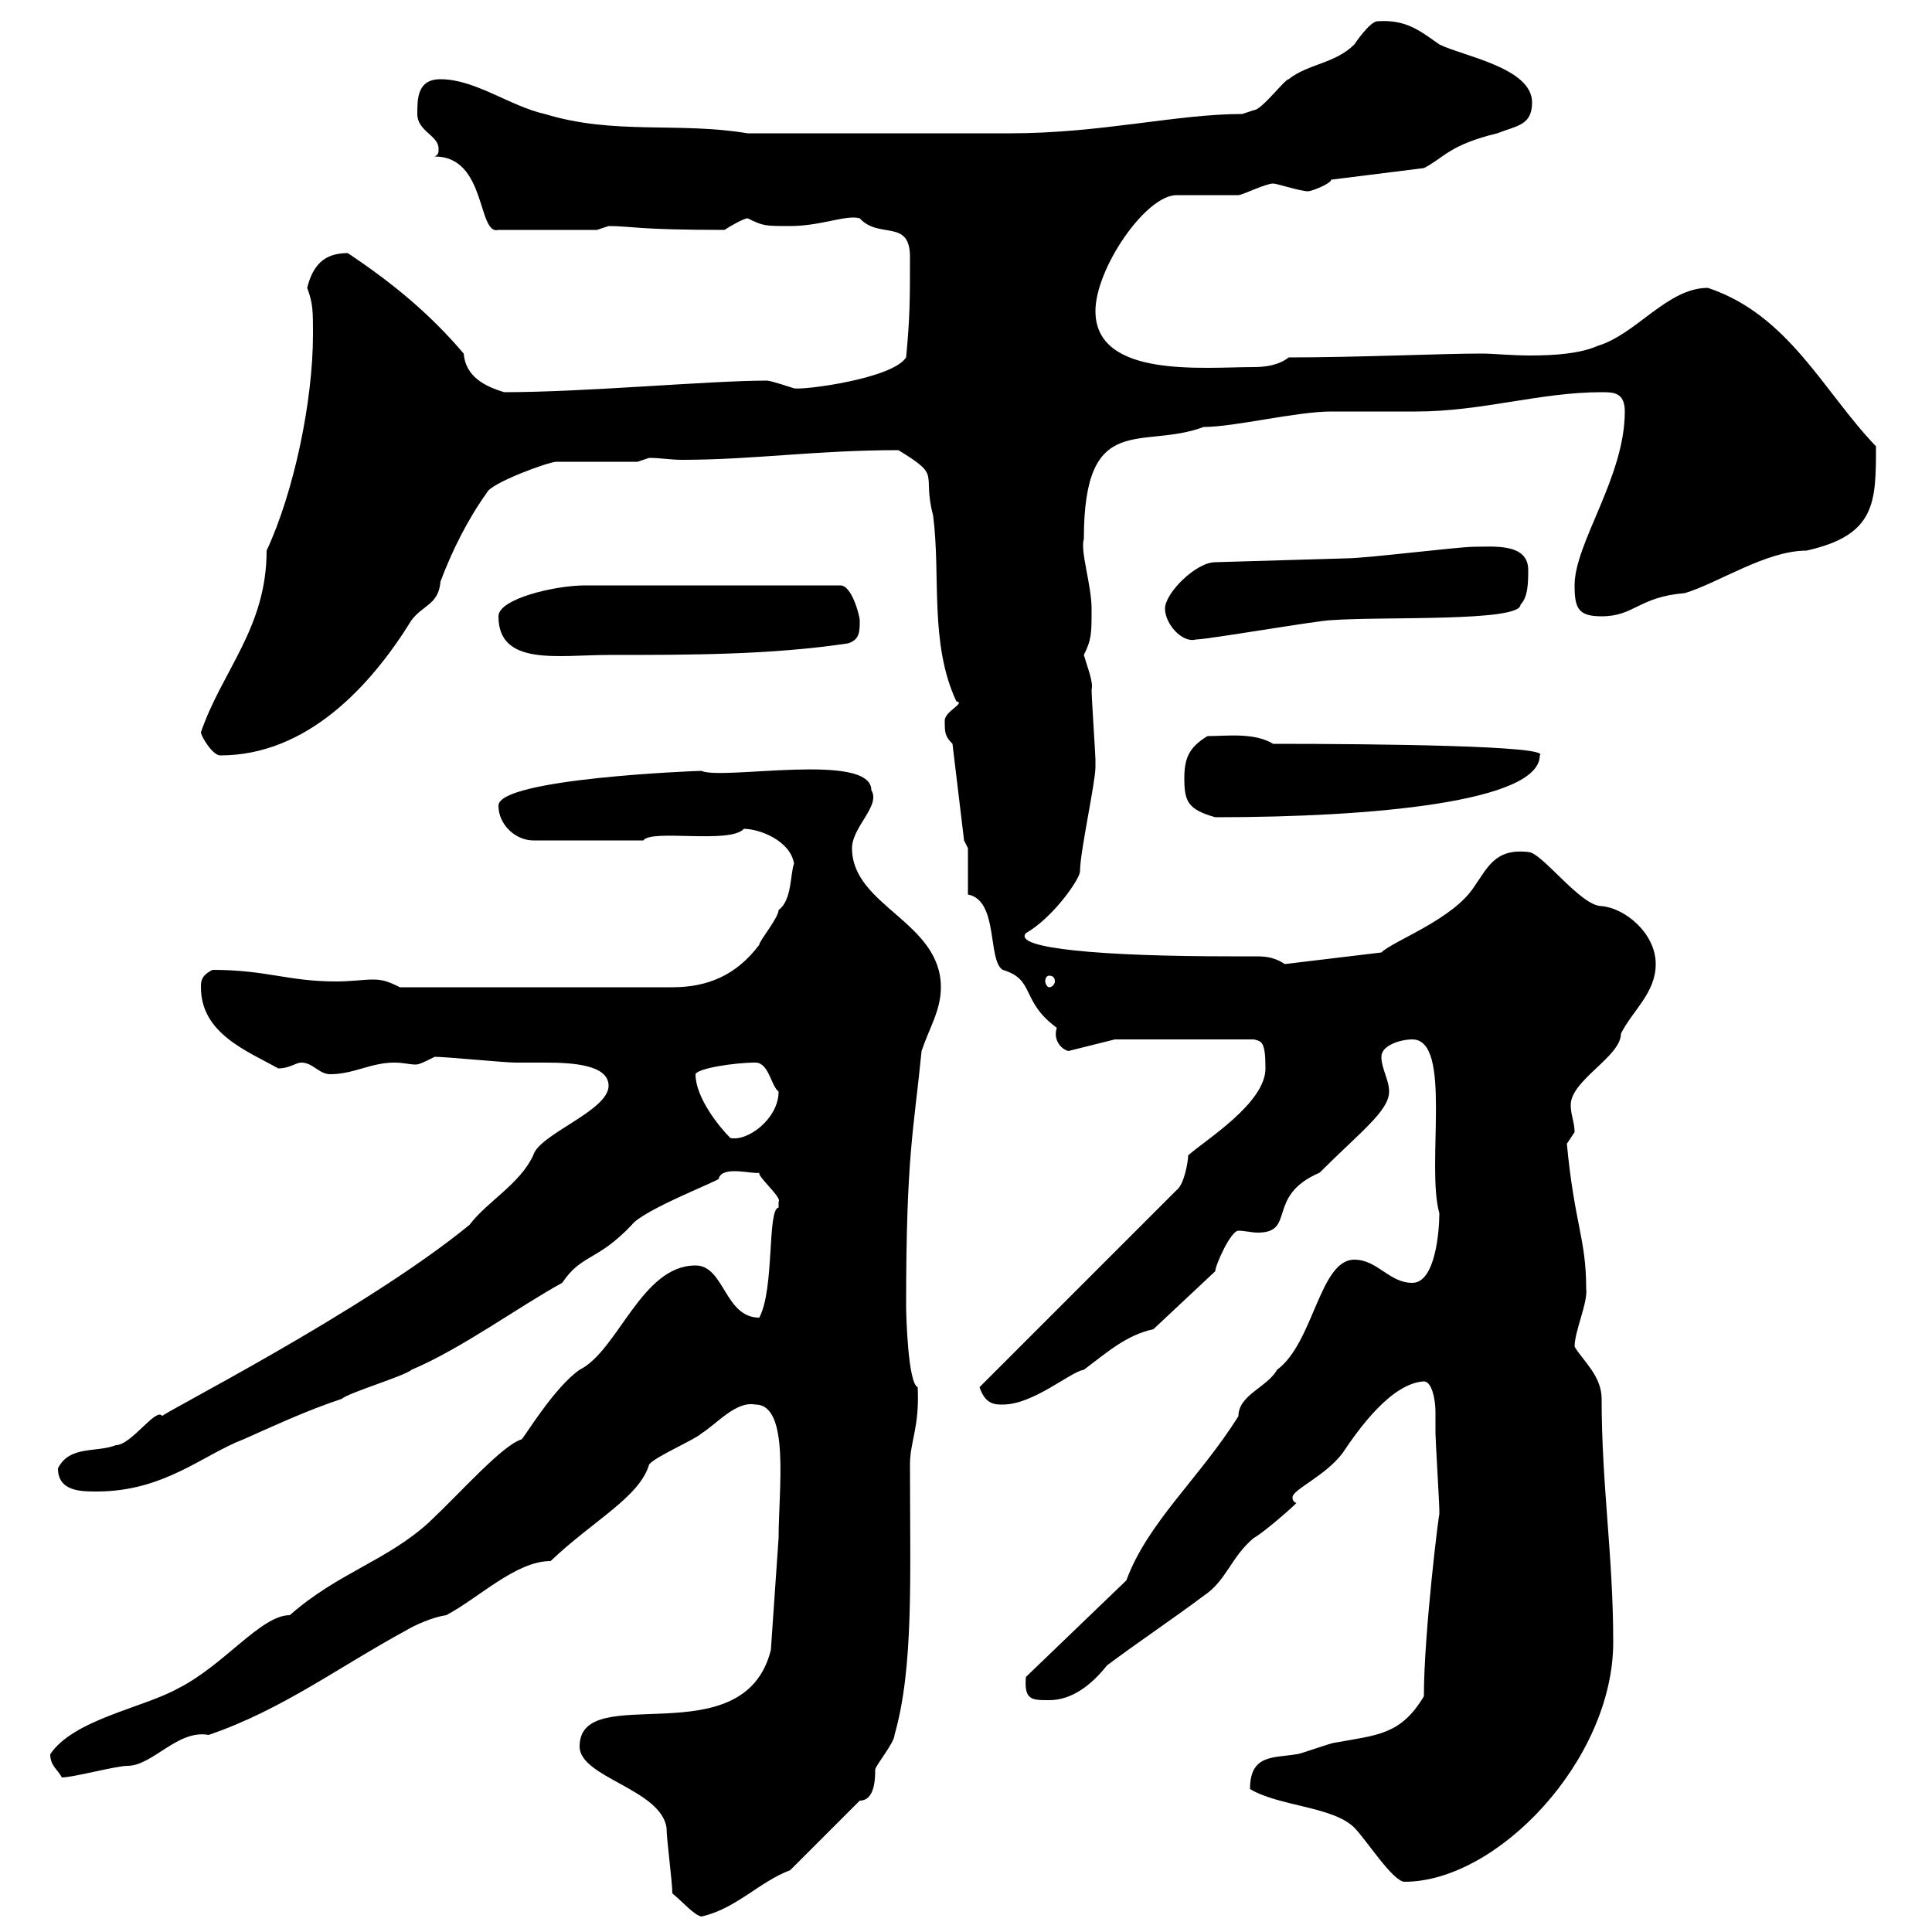 <svg xmlns="http://www.w3.org/2000/svg" xmlns:xlink="http://www.w3.org/1999/xlink" width="300" height="300"><path d="M104.40 294C106.20 295.50 107.70 297.30 108.90 297.60C114.30 296.40 117.90 292.20 122.70 290.40L133.50 279.60C135.90 279.60 135.90 276 135.90 274.80C135.90 274.20 138.90 270.60 138.90 269.40C141.90 258.90 141.30 245.10 141.30 227.40C141.30 223.80 142.80 221.70 142.50 215.40C141 214.80 140.70 204.30 140.70 202.80C140.70 179.10 141.90 175.50 143.10 163.20C144.30 159.60 146.10 156.90 146.10 153.30C146.10 143.10 132.30 140.70 132.30 131.70C132.30 128.40 136.80 125.10 135.30 122.70C135.30 116.70 112.20 121.20 108.90 119.70C108 119.70 77.40 120.90 77.40 125.10C77.40 128.10 80.10 130.50 82.80 130.50L99.90 130.50C101.10 128.70 113.40 131.10 115.50 128.70C117.90 128.70 122.70 130.50 123.30 134.10C122.70 135.60 123 139.80 120.90 141.30C120.90 142.50 117.90 146.10 117.90 146.70C114.30 151.50 109.80 153.30 104.40 153.30L62.10 153.30C60.30 152.40 59.40 152.10 57.90 152.10C56.40 152.10 54.60 152.40 52.20 152.40C44.70 152.40 41.40 150.60 33 150.60C31.20 151.50 31.20 152.40 31.20 153.30C31.20 160.50 38.40 163.20 43.20 165.90C45 165.90 45.90 165 46.80 165C48.60 165 49.50 166.80 51.30 166.80C54.90 166.80 57.60 165 61.20 165C62.70 165 63.60 165.30 64.50 165.30C65.10 165.30 65.70 165 67.50 164.10C69.30 164.10 78.30 165 80.10 165C81 165 82.80 165 84.60 165C88.80 165 94.50 165.30 94.50 168.60C94.50 172.50 83.70 176.10 82.80 179.40C80.70 183.90 75.60 186.60 72.90 190.20C56.40 203.70 24.30 219.90 25.20 219.90C24.30 218.40 20.40 224.40 18 224.40C15 225.60 10.80 224.40 9 228C9 231.60 12.60 231.60 15 231.60C25.50 231.60 31.50 225.90 37.80 223.50C43.20 221.10 47.70 219 53.10 217.20C54 216.30 63 213.60 63.90 212.70C71.70 209.40 80.70 202.80 87.30 199.20C90.30 194.70 92.70 195.90 98.10 190.20C99.90 187.80 112.50 183 111.60 183C112.20 180.90 117 182.40 117.90 182.10C117.60 182.70 121.50 186 120.90 186.60C120.90 186.60 120.90 187.50 120.90 187.50C119.10 187.80 120.30 200.10 117.90 204.60C112.50 204.60 112.50 196.50 108 196.50C99.60 196.50 96 209.70 90 212.70C86.10 215.40 81.60 222.90 81 223.50C78 224.40 71.70 231.60 66.60 236.40C60 242.40 52.50 244.20 45 250.80C40.50 250.80 34.80 258.60 27.60 262.20C22.20 265.20 11.40 267 7.80 272.40C7.80 274.20 9 274.80 9.60 276C11.40 276 18 274.20 19.80 274.20C23.70 274.20 27.60 268.50 32.40 269.40C43.80 265.50 52.50 258.90 63 253.20C64.50 252.30 67.20 251.10 69.30 250.80C74.40 248.10 80.10 242.40 85.50 242.40C92.10 236.10 99.30 232.50 100.80 227.40C101.70 226.20 108 223.50 108.90 222.60C111.30 221.10 114.30 217.50 117.30 218.10C122.70 218.10 120.90 231.30 120.90 238.80L119.70 256.20C115.50 273 90 260.70 90 271.20C90 276 102.60 277.80 103.50 283.80C103.50 285.60 104.40 292.20 104.40 294ZM194.10 277.80C198.60 280.50 207 280.50 210.30 283.80C212.10 285.60 216.30 292.20 218.10 292.20C232.50 292.20 250.50 273.30 250.50 255C250.50 241.50 248.70 230.70 248.70 217.20C248.70 213.60 245.70 211.20 244.50 209.10C244.50 206.70 246.60 202.20 246.30 200.10C246.30 192.30 244.50 190.20 243.30 177.60C243.30 177.60 244.50 175.80 244.50 175.80C244.50 174.30 243.90 173.10 243.90 171.60C243.90 167.70 251.70 164.10 251.70 160.50C253.50 156.90 257.10 154.20 257.10 149.70C257.10 144.90 252.30 141 248.70 140.70C245.40 140.70 239.40 132.30 237.30 132.30C232.20 131.70 231 134.70 228.90 137.70C225.60 142.80 216.30 146.10 214.50 147.90L199.50 149.70C197.70 148.50 196.20 148.50 194.70 148.50C193.50 148.50 192.30 148.50 191.10 148.50C171.30 148.50 157.20 147.30 159.30 144.90C163.50 142.50 167.70 136.50 167.70 135.30C167.70 132.30 170.10 121.50 170.10 119.10C170.10 117.90 170.10 117.90 170.10 117.90C170.10 117.30 169.50 108.30 169.50 107.10C169.80 105.90 168.90 103.80 168.30 101.70C169.50 99.30 169.50 98.40 169.50 94.50C169.50 90.90 167.70 85.50 168.30 83.70C168.30 63.60 177.30 69.90 186.90 66.30C191.70 66.30 201.30 63.90 206.70 63.90C207.30 63.90 219.30 63.90 219.90 63.90C230.10 63.90 239.10 60.90 248.70 60.90C250.50 60.90 252.30 60.90 252.30 63.90C252.30 74.10 244.50 84.30 244.50 90.90C244.50 94.50 245.10 95.70 248.70 95.70C253.80 95.70 254.40 92.70 261.60 92.10C266.70 90.60 274.20 85.50 280.50 85.50C291.30 83.10 291.30 78 291.30 69.30C283.20 60.90 277.80 48.90 265.20 44.70C258.90 44.70 254.10 51.90 248.10 53.70C245.40 54.90 241.50 55.20 237.60 55.20C234.60 55.20 231.90 54.90 230.10 54.90C223.80 54.90 210.90 55.50 200.10 55.50C198.60 56.70 196.50 57 194.70 57C186.90 57 170.10 58.80 170.10 48.30C170.10 41.70 177.90 30.30 182.70 30.30C183.90 30.30 191.10 30.30 192.30 30.30C192.90 30.30 196.50 28.50 197.70 28.50C198.30 28.50 201.90 29.70 203.10 29.70C203.70 29.70 206.70 28.50 206.70 27.90L221.10 26.10C224.10 24.60 225 22.50 232.50 20.70C235.50 19.50 237.90 19.50 237.90 15.90C237.90 10.50 227.10 8.70 223.50 6.90C220.50 4.80 218.40 3 213.90 3.30C212.70 3.30 210.30 6.90 210.30 6.90C207.30 9.90 203.10 9.90 200.10 12.30C199.50 12.30 195.90 17.10 194.70 17.10C194.70 17.10 192.90 17.70 192.90 17.70C182.70 17.70 171 20.70 156.90 20.70C147.60 20.70 129.90 20.70 116.10 20.70C105.30 18.90 95.40 21 84.60 17.70C79.20 16.50 73.80 12.30 68.40 12.30C64.80 12.30 64.80 15.30 64.80 17.70C64.80 20.40 68.10 21 68.10 23.10C68.10 23.70 68.10 24 67.50 24.30C75.60 24.30 74.10 36.60 77.40 35.70L92.70 35.70C92.70 35.70 94.50 35.10 94.50 35.10C98.10 35.10 98.70 35.70 112.50 35.70C113.40 35.10 115.50 33.90 116.10 33.90C118.50 35.10 118.80 35.10 122.70 35.10C127.50 35.10 131.40 33.30 133.50 33.90C136.50 37.20 141.30 33.90 141.30 39.90C141.30 46.50 141.30 49.20 140.70 55.50C138.60 58.80 124.80 60.60 123.30 60.30C123.30 60.30 119.70 59.10 119.10 59.10C110.10 59.10 90.90 60.90 78.30 60.90C75.30 60 72.30 58.50 72 54.90C66.90 48.90 61.20 44.10 54 39.30C50.40 39.30 48.60 41.10 47.70 44.70C48.60 47.10 48.60 48.30 48.60 51.90C48.60 62.40 45.60 76.50 41.40 85.50C41.40 97.50 34.50 104.10 31.20 113.70C31.20 114.30 33 117.30 34.20 117.30C47.70 117.30 57.60 106.50 63.90 96.30C65.70 93.90 68.10 93.90 68.40 90.30C70.20 85.50 72.60 80.70 75.60 76.50C76.20 75 85.20 71.70 86.40 71.70C88.20 71.70 97.20 71.70 99 71.70L100.80 71.10C102.60 71.10 104.10 71.40 105.90 71.40C117 71.40 126.60 69.90 139.50 69.90C146.40 74.10 143.10 73.20 144.90 80.10C146.10 89.40 144.30 99.90 148.50 108.90C150 109.20 146.70 110.40 146.70 111.90C146.70 113.70 146.70 114.30 147.90 115.50L149.70 130.50L150.30 131.70L150.30 138.90C155.10 139.80 153.30 149.10 155.70 150.60C160.80 152.10 158.40 155.40 164.10 159.60C163.50 161.40 164.70 162.90 165.90 163.20L173.10 161.40L194.70 161.40C195.90 161.70 196.50 161.70 196.50 165.90C196.50 171.30 187.20 177 184.50 179.40C184.50 180.30 183.90 183.90 182.70 184.80L152.10 215.40C153 218.10 154.50 218.10 155.70 218.10C160.50 218.10 166.20 213 168.30 212.70C171.90 210 174.90 207.30 179.10 206.40L188.70 197.40C188.70 196.50 191.10 191.10 192.30 191.10C193.20 191.10 194.40 191.40 195.30 191.40C201.30 191.40 196.50 185.70 204.90 182.10C211.20 175.80 215.70 172.50 215.70 169.50C215.70 167.70 214.50 165.90 214.50 164.10C214.50 162.30 217.50 161.40 219.30 161.40C225.60 161.40 221.40 180.90 223.50 188.40C223.50 191.10 222.90 199.20 219.30 199.20C215.70 199.20 213.90 195.60 210.30 195.60C204.90 195.60 204 208.50 198.30 212.70C196.80 215.40 192.30 216.60 192.30 219.90C186.30 229.50 178.20 236.40 174.90 245.40L159.30 260.40C159 264 160.20 264 162.90 264C166.50 264 169.50 261.60 171.90 258.60C176.70 255 182.10 251.40 186.90 247.80C190.50 245.40 191.10 241.80 194.70 238.80C195.90 238.20 200.10 234.60 201.30 233.40C200.70 233.10 200.70 232.80 200.70 232.50C200.70 231.30 205.80 229.20 208.50 225.60C210.90 222 216 214.80 221.10 214.50C222.30 214.50 222.90 217.20 222.90 219.30C222.90 220.80 222.90 222 222.90 222.60C222.90 223.50 223.50 233.40 223.50 234.60C223.50 234.60 223.50 234.60 223.50 235.20C223.50 234.30 221.10 253.50 221.10 263.40C217.50 269.40 213.90 269.40 207.30 270.60C206.70 270.60 201.90 272.40 201.30 272.40C197.70 273 194.10 272.40 194.10 277.80ZM108 166.80C108.30 165.90 114 165 117.30 165C119.40 165 119.70 168.60 120.90 169.50C120.90 173.70 116.10 177.30 113.40 176.70C111.60 174.90 108 170.40 108 166.80ZM162.90 151.50C163.50 151.50 163.80 151.80 163.80 152.40C163.80 152.70 163.50 153.30 162.90 153.30C162.60 153.30 162.30 152.70 162.30 152.40C162.30 151.80 162.60 151.50 162.90 151.50ZM183.90 120.90C183.90 124.50 184.50 125.70 188.70 126.90C213.30 126.90 239.10 124.50 239.10 117.30C240.90 115.80 213.90 115.50 197.70 115.50C194.70 113.70 190.50 114.30 187.50 114.30C184.50 116.10 183.90 117.90 183.90 120.90ZM77.40 95.70C77.40 103.50 86.70 101.70 94.50 101.70C107.10 101.70 119.70 101.70 131.70 99.90C133.50 99.30 133.50 98.10 133.50 96.30C133.50 95.70 132.30 90.90 130.50 90.90L90.90 90.90C86.10 90.90 77.40 93 77.40 95.70ZM180.90 94.50C180.90 96.90 183.60 99.90 185.70 99.30C187.50 99.30 204.90 96.30 206.70 96.30C214.80 95.70 236.10 96.60 236.10 93.90C237.30 92.70 237.30 90.30 237.30 88.50C237.30 84.30 231.90 84.90 228.90 84.90C226.50 84.90 212.10 86.70 209.10 86.70L188.70 87.30C185.70 87.30 180.90 92.10 180.90 94.50Z"/></svg>